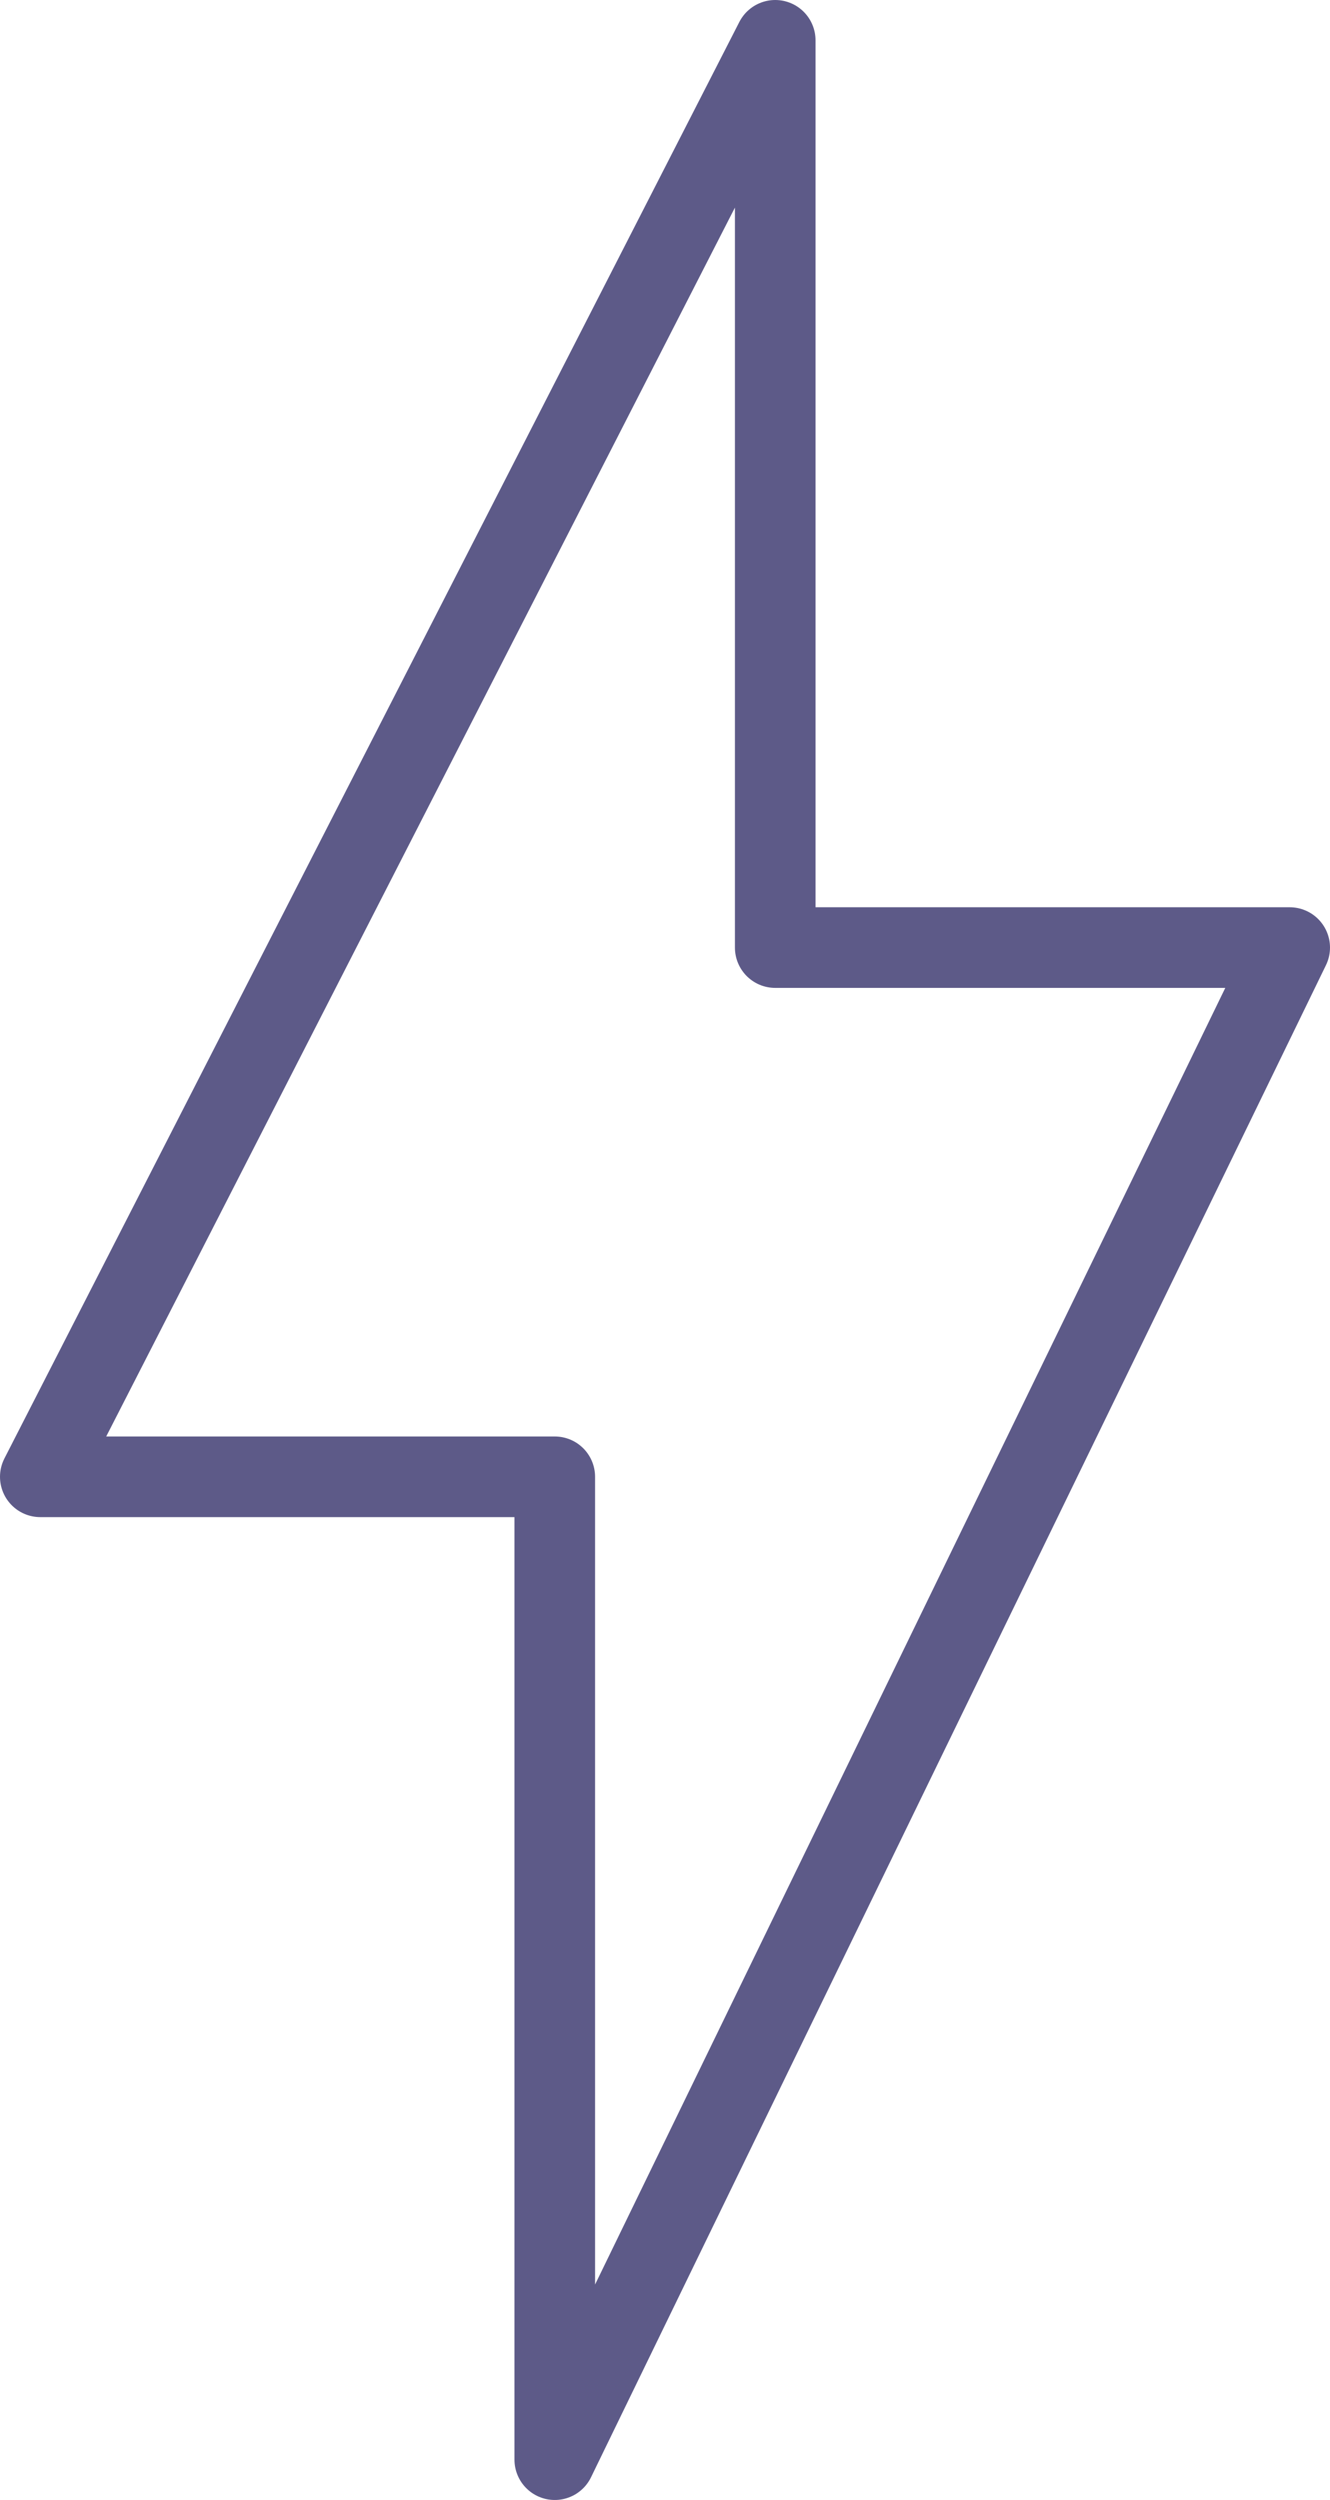 <svg width="33" height="62" viewBox="0 0 33 62" fill="none" xmlns="http://www.w3.org/2000/svg">
<path d="M1 36.625L19.235 1V23.5H32L13.765 61V36.625H1Z" stroke="#5D5A88" stroke-width="2" stroke-linejoin="round"/>
</svg>
